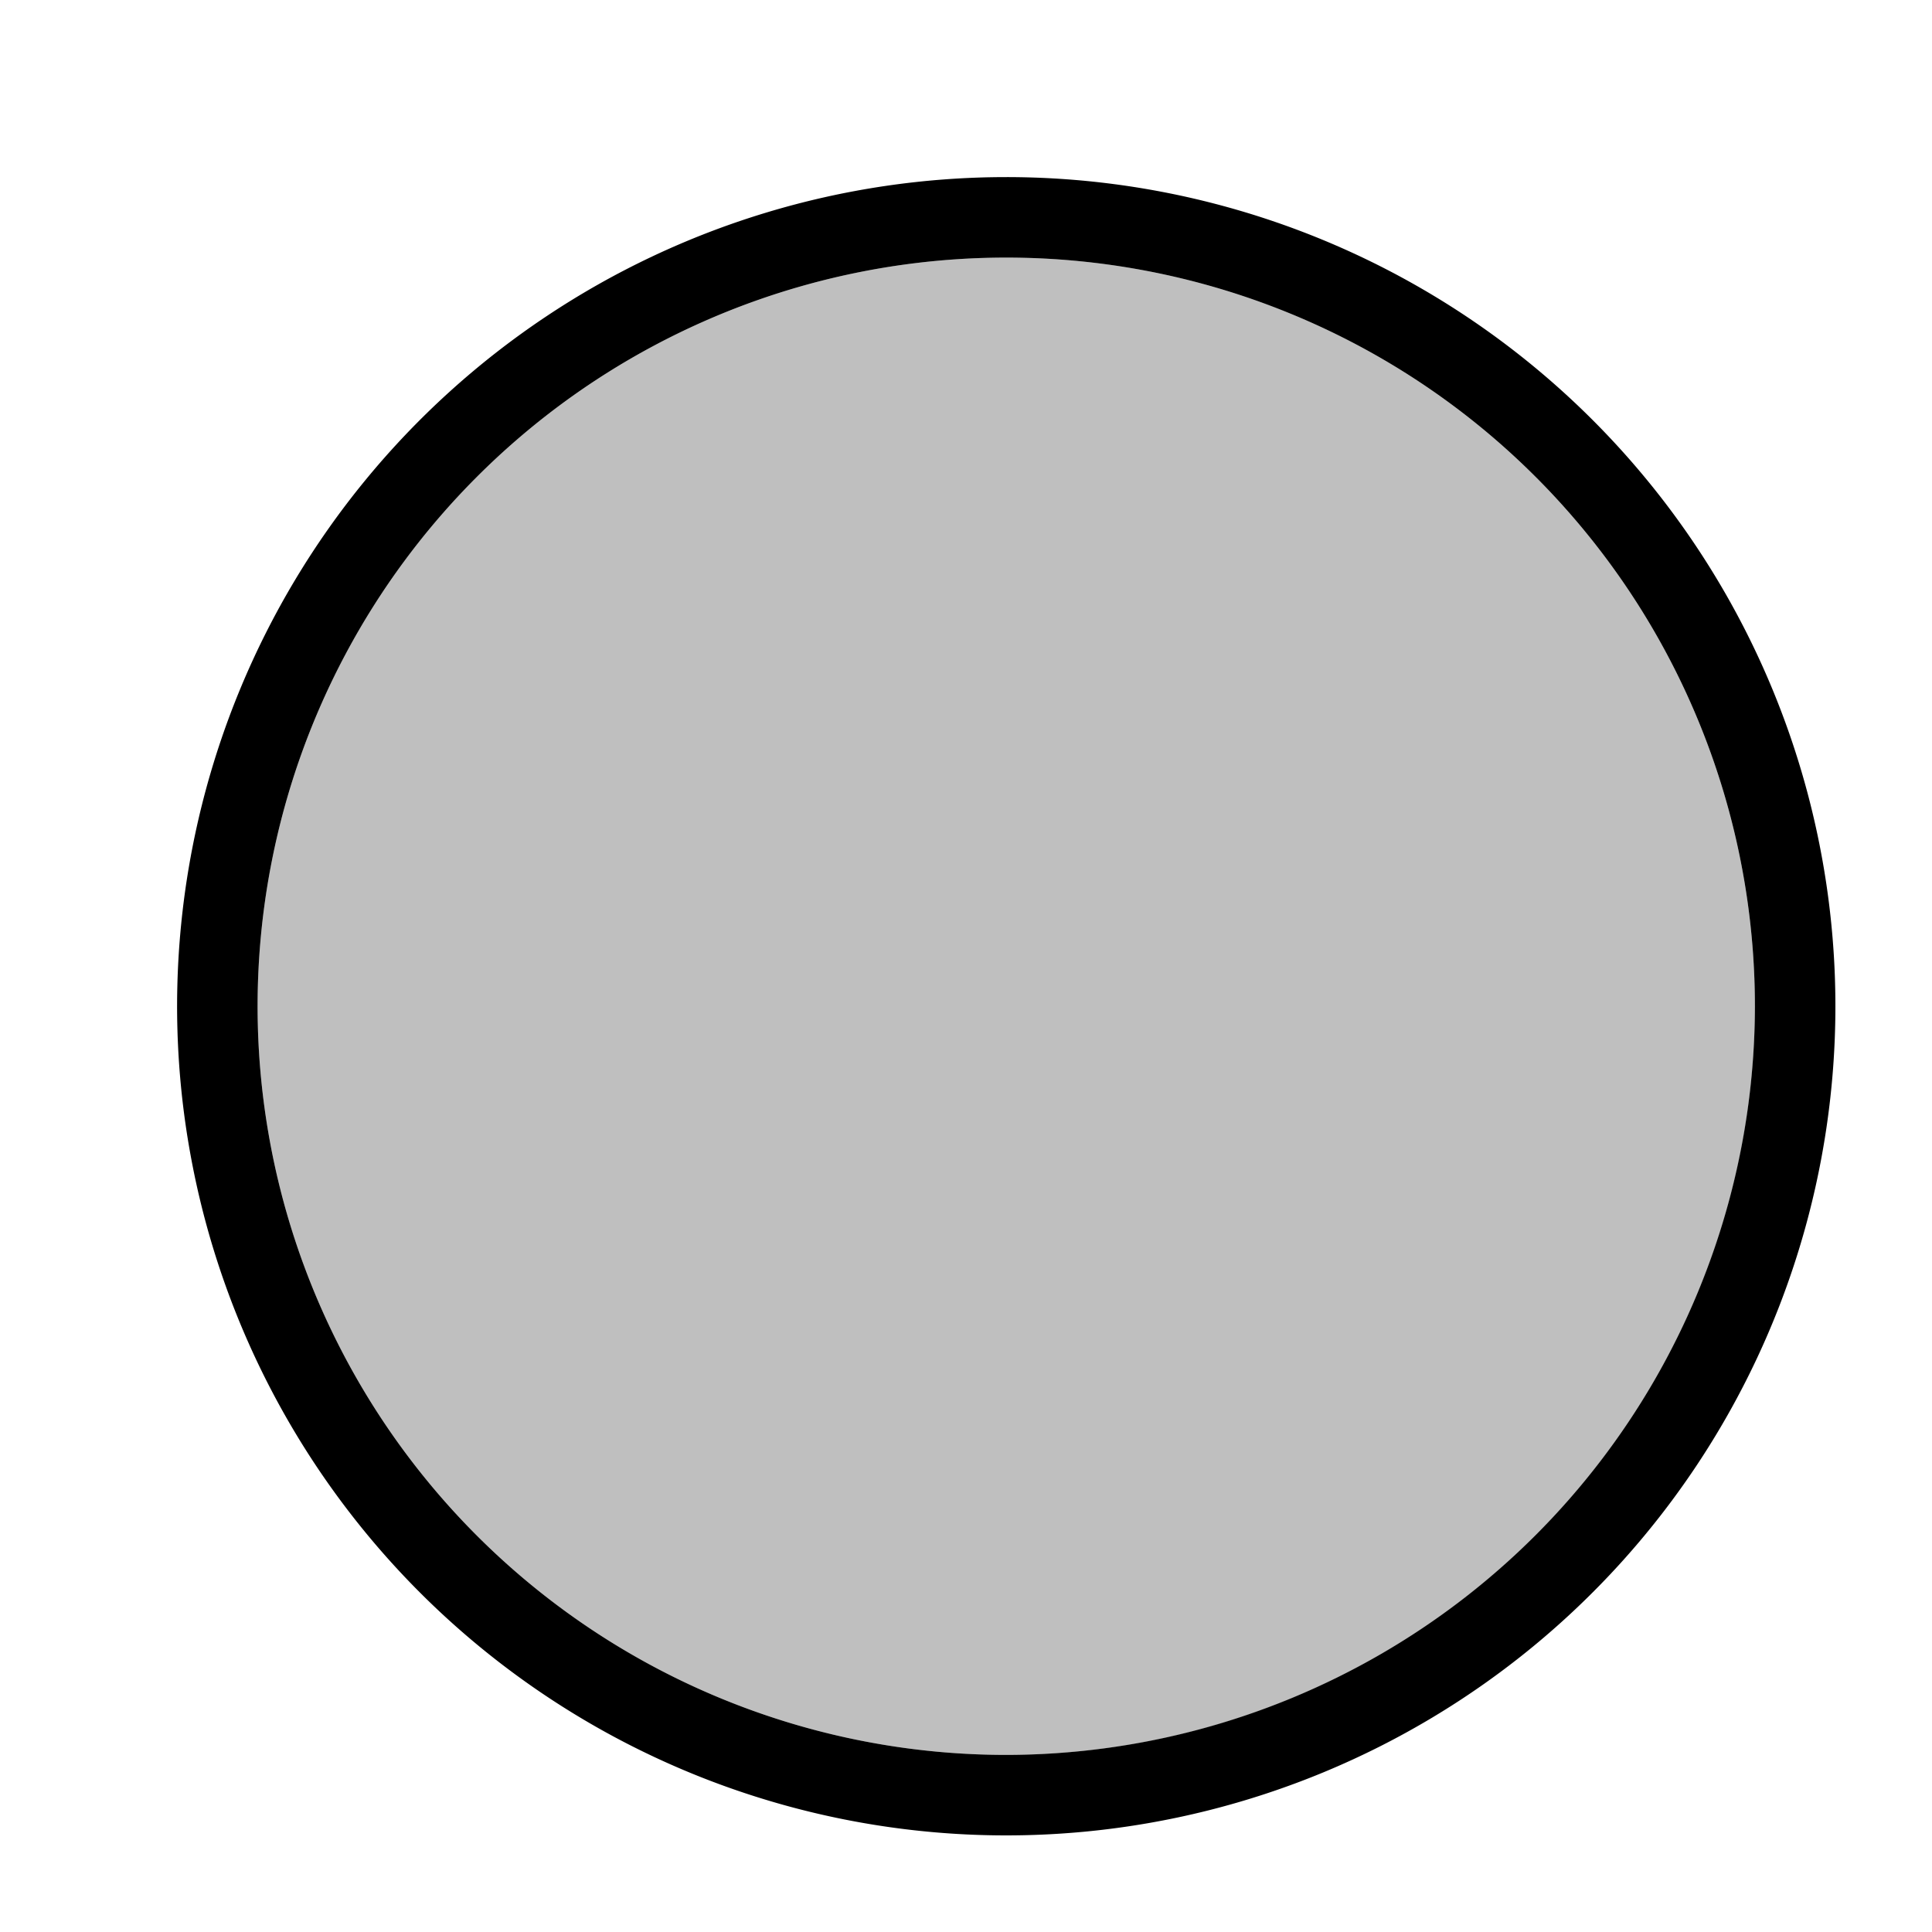 <?xml version="1.0" encoding="utf-8"?>
<svg width="800px" height="800px" viewBox="0 0 24 24" xmlns="http://www.w3.org/2000/svg"><path d="M12.5 2.2a10.3 10.3 0 1 0 10.3 10.3A10.299 10.299 0 0 0 12.5 2.2zm0 19.6a9.3 9.3 0 1 1 9.3-9.3 9.31 9.31 0 0 1-9.3 9.3z"/><path opacity=".25" d="M12.5 3.2a9.3 9.3 0 1 0 0 18.6 9.3 9.3 0 1 0 0-18.6z"/><path fill="none" d="M0 0h24v24H0z"/></svg>